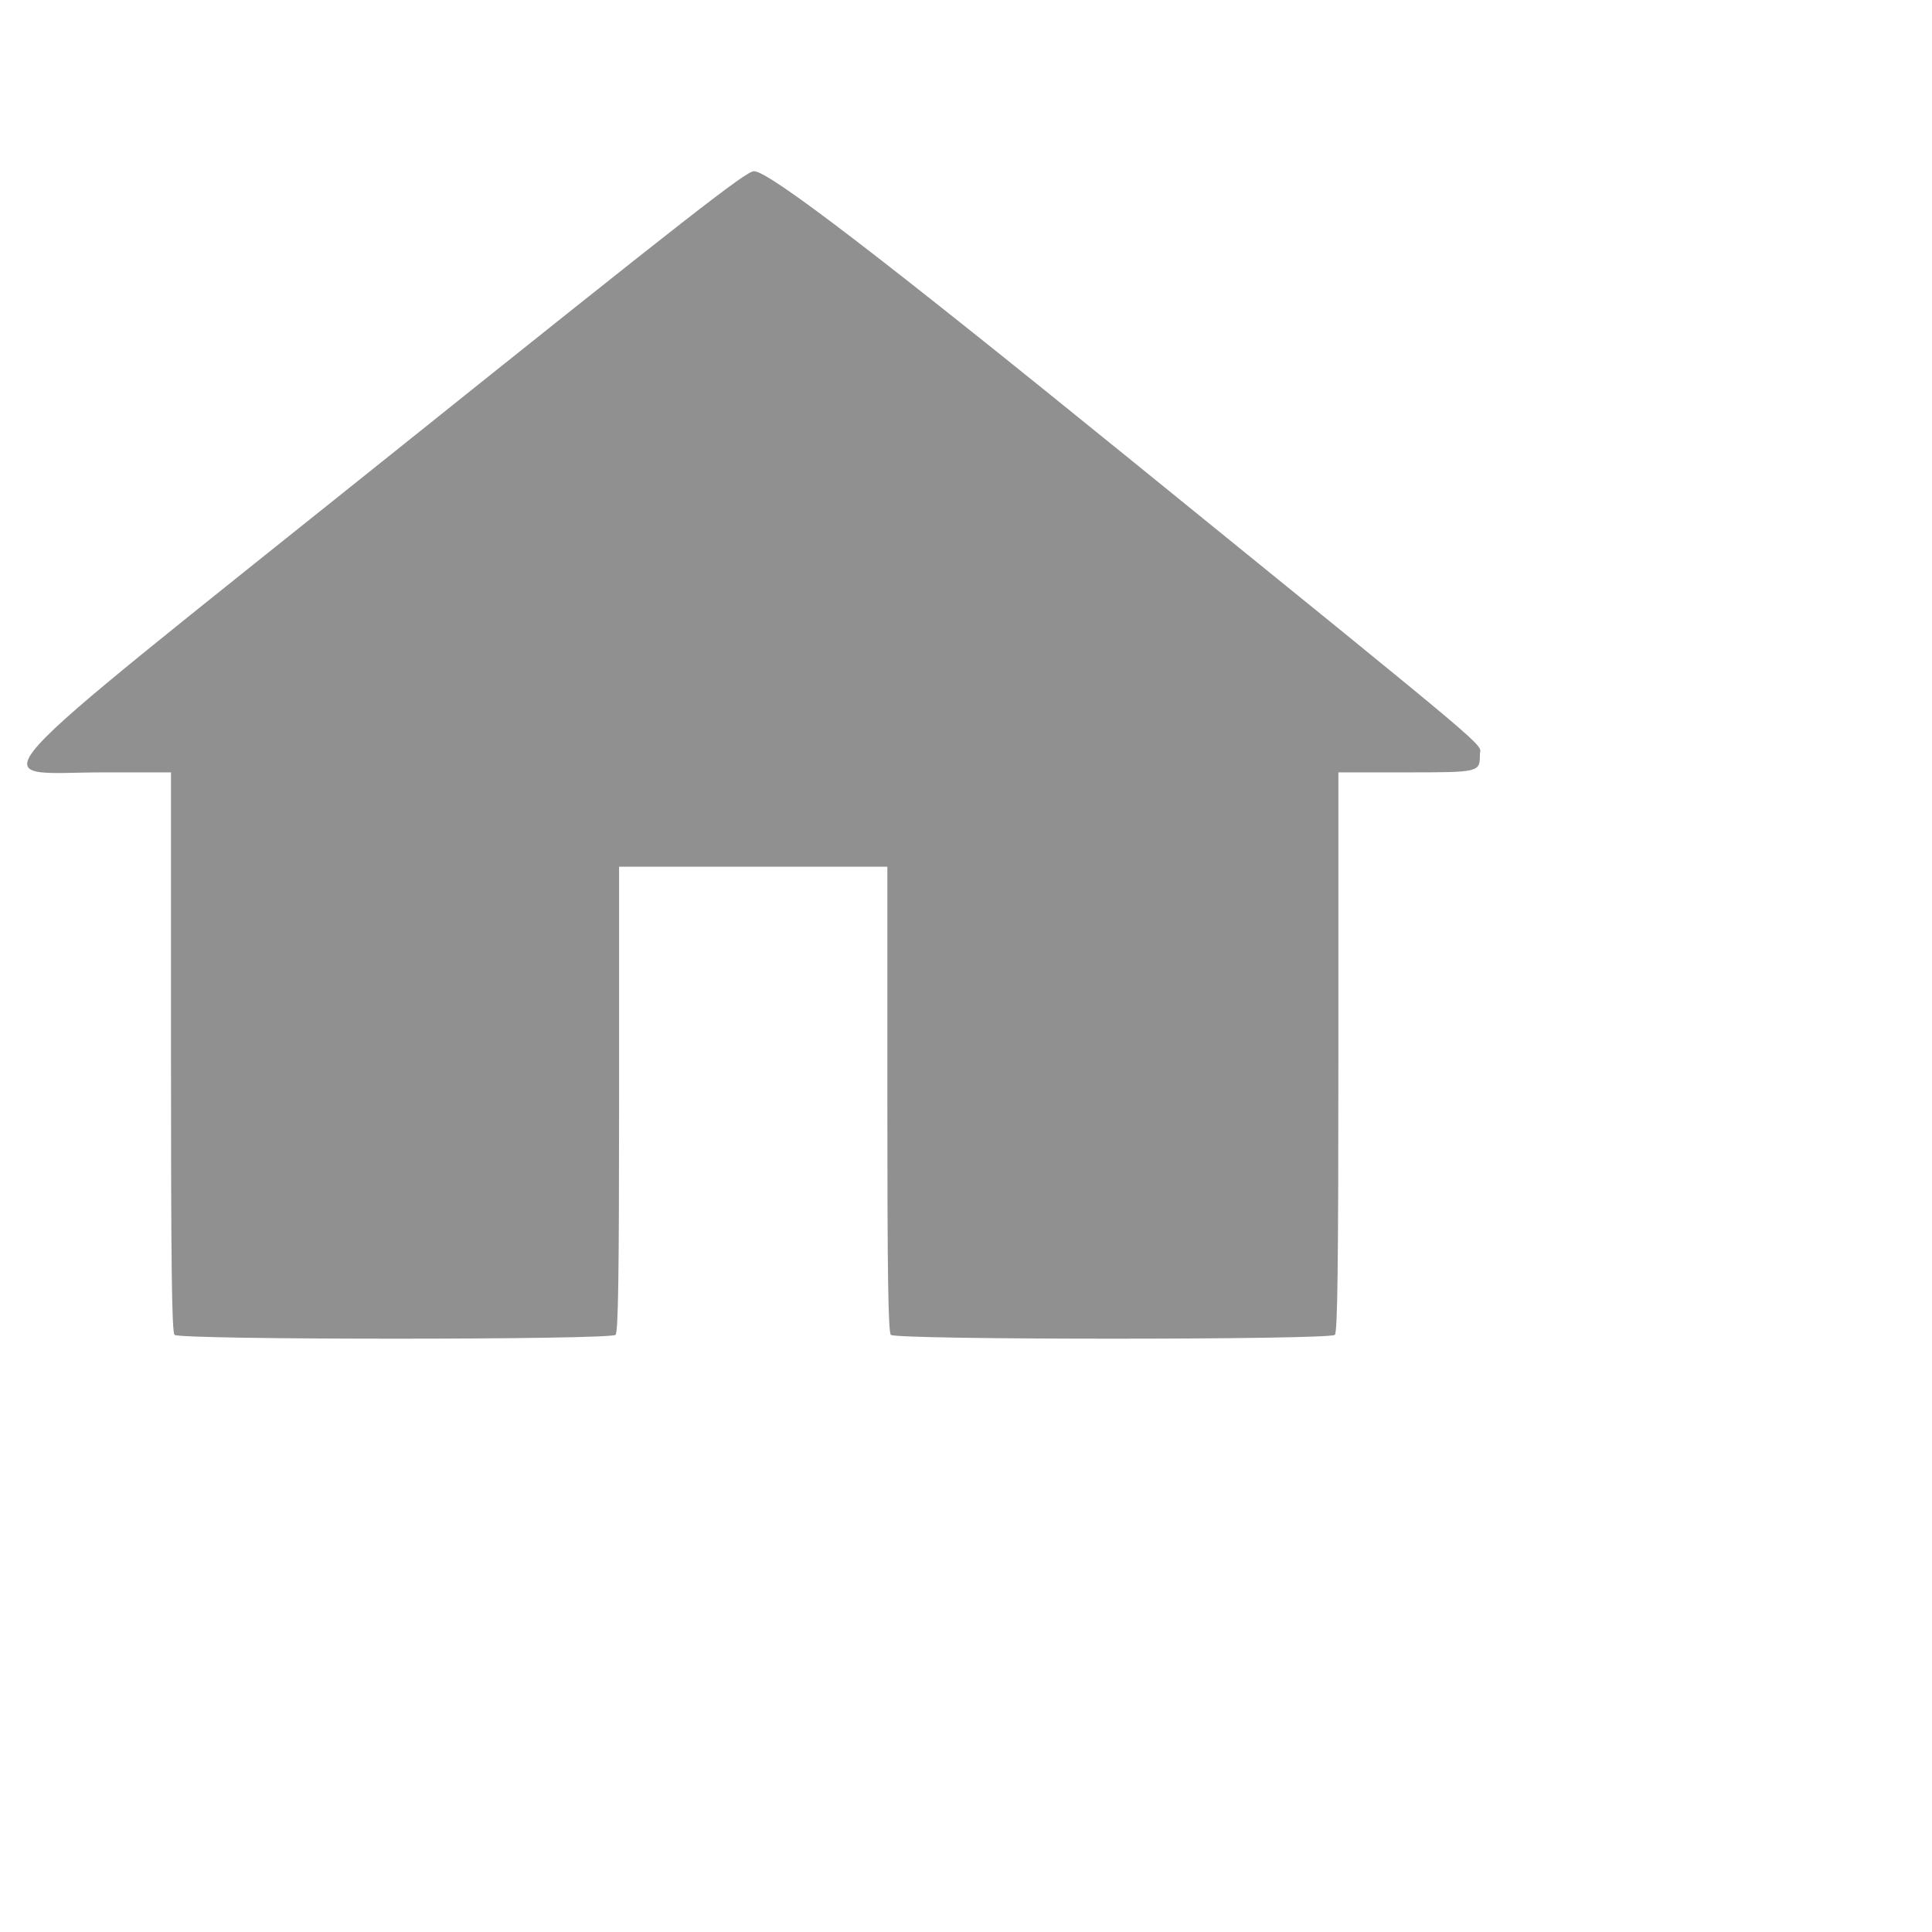 <svg id="svg" version="1.1" width="512" height="512" xmlns="http://www.w3.org/2000/svg"
     xmlns:xlink="http://www.w3.org/1999/xlink" style="display: block;">
    <g id="svgg">
        <path id="path0" d="" stroke="none" fill="#ffffff" fill-rule="evenodd"></path>
        <path id="path1"
              d="M102.734 121.145 C -11.458 212.608,-4.319 204.688,27.439 204.688 L 45.313 204.688 45.313 278.750 C 45.313 335.312,45.534 353.034,46.250 353.750 C 47.607 355.107,161.768 355.107,163.125 353.750 C 163.838 353.037,164.063 338.090,164.063 291.250 L 164.063 229.688 199.609 229.688 L 235.156 229.688 235.156 291.250 C 235.156 338.090,235.380 353.037,236.094 353.750 C 237.451 355.107,352.393 355.107,353.750 353.750 C 354.466 353.034,354.687 335.312,354.688 278.750 L 354.688 204.688 372.500 204.688 C 392.096 204.688,392.188 204.666,392.188 199.974 C 392.188 196.706,399.257 202.672,298.828 121.180 C 232.742 67.555,203.646 45.282,199.797 45.371 C 197.646 45.421,183.059 56.808,102.734 121.145 "
              stroke="none" fill="#8f908f" fill-rule="evenodd"></path>
    </g>
</svg>